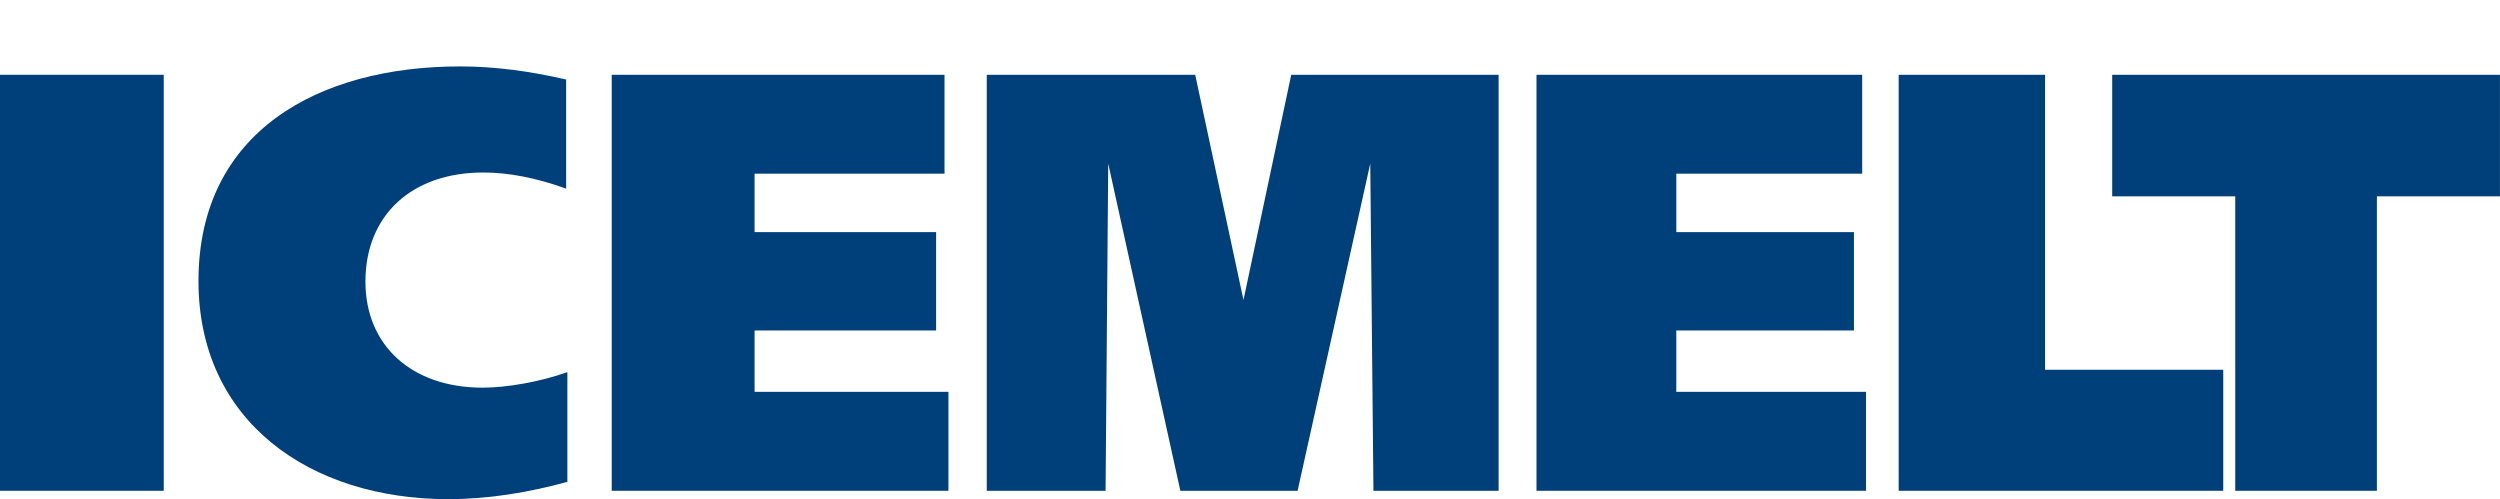 <?xml version="1.0" encoding="UTF-8"?> <svg xmlns="http://www.w3.org/2000/svg" baseProfile="tiny-ps" viewBox="0 0 5978 1194" width="5978" height="1194"> <title>лого CLASSIC - синь-svg</title> <style> tspan { white-space:pre } .shp0 { fill: #00407a } </style> <g id="Слой_x0020_1"> <g id="_2879923200"> <path id="Layer" class="shp0" d="M0 1173.55L391.54 1173.55L391.54 178.8L0 178.8L0 1173.55Z"></path> <path id="Layer" fill-rule="evenodd" class="shp0" d="M1353.78 190.18C1267.16 170.16 1183.51 158.82 1099.85 158.82C762.27 158.82 474.6 314.23 474.6 671.92C474.6 1008.19 741.7 1193.56 1071.94 1193.56C1167.36 1193.56 1264.24 1177.73 1356.71 1152.11L1356.71 889.88C1292.11 912.71 1212.85 926.99 1154.15 926.99C983.9 926.99 873.81 825.76 873.81 673.31C873.81 515.11 983.9 412.49 1155.61 412.49C1217.26 412.49 1281.85 425.37 1353.77 450.99L1353.77 190.17L1353.78 190.18Z"></path> <path id="Layer" class="shp0" d="M1462.77 178.85L1462.77 1173.55L2267.89 1173.55L2267.89 936.94L1804.35 936.94L1804.35 790.23L2238.4 790.23L2238.4 555.03L1804.35 555.03L1804.35 415.3L2258.51 415.3L2258.51 178.85L1462.77 178.85Z"></path> <path id="Layer" class="shp0" d="M2359.52 178.85L2359.52 1173.55L2643.65 1173.55L2649.98 391.09L2822.46 1173.55L3102.79 1173.55L3276.57 391.09L3284.18 1173.55L3583.5 1173.55L3583.5 178.85L3087.57 178.85L2973.41 717.42L2857.98 178.85L2359.52 178.85Z"></path> <path id="Layer" class="shp0" d="M3674.04 178.85L3674.04 1173.55L4462.05 1173.55L4462.05 936.94L4008.36 936.94L4008.36 790.23L4433.16 790.23L4433.16 555.03L4008.36 555.03L4008.36 415.3L4452.85 415.3L4452.85 178.85L3674.04 178.85Z"></path> <path id="Layer" class="shp0" d="M4540.09 178.85L4540.09 1173.55L5316.24 1173.55L5316.24 884.16L4890.18 884.16L4890.18 178.85L4540.09 178.85Z"></path> <path id="Layer" class="shp0" d="M5050.7 178.85L5050.7 469.48L5344.92 469.48L5344.92 1173.55L5683.64 1173.55L5683.64 469.48L5977.88 469.48L5977.88 178.85L5050.7 178.85Z"></path> </g> </g> </svg> 
